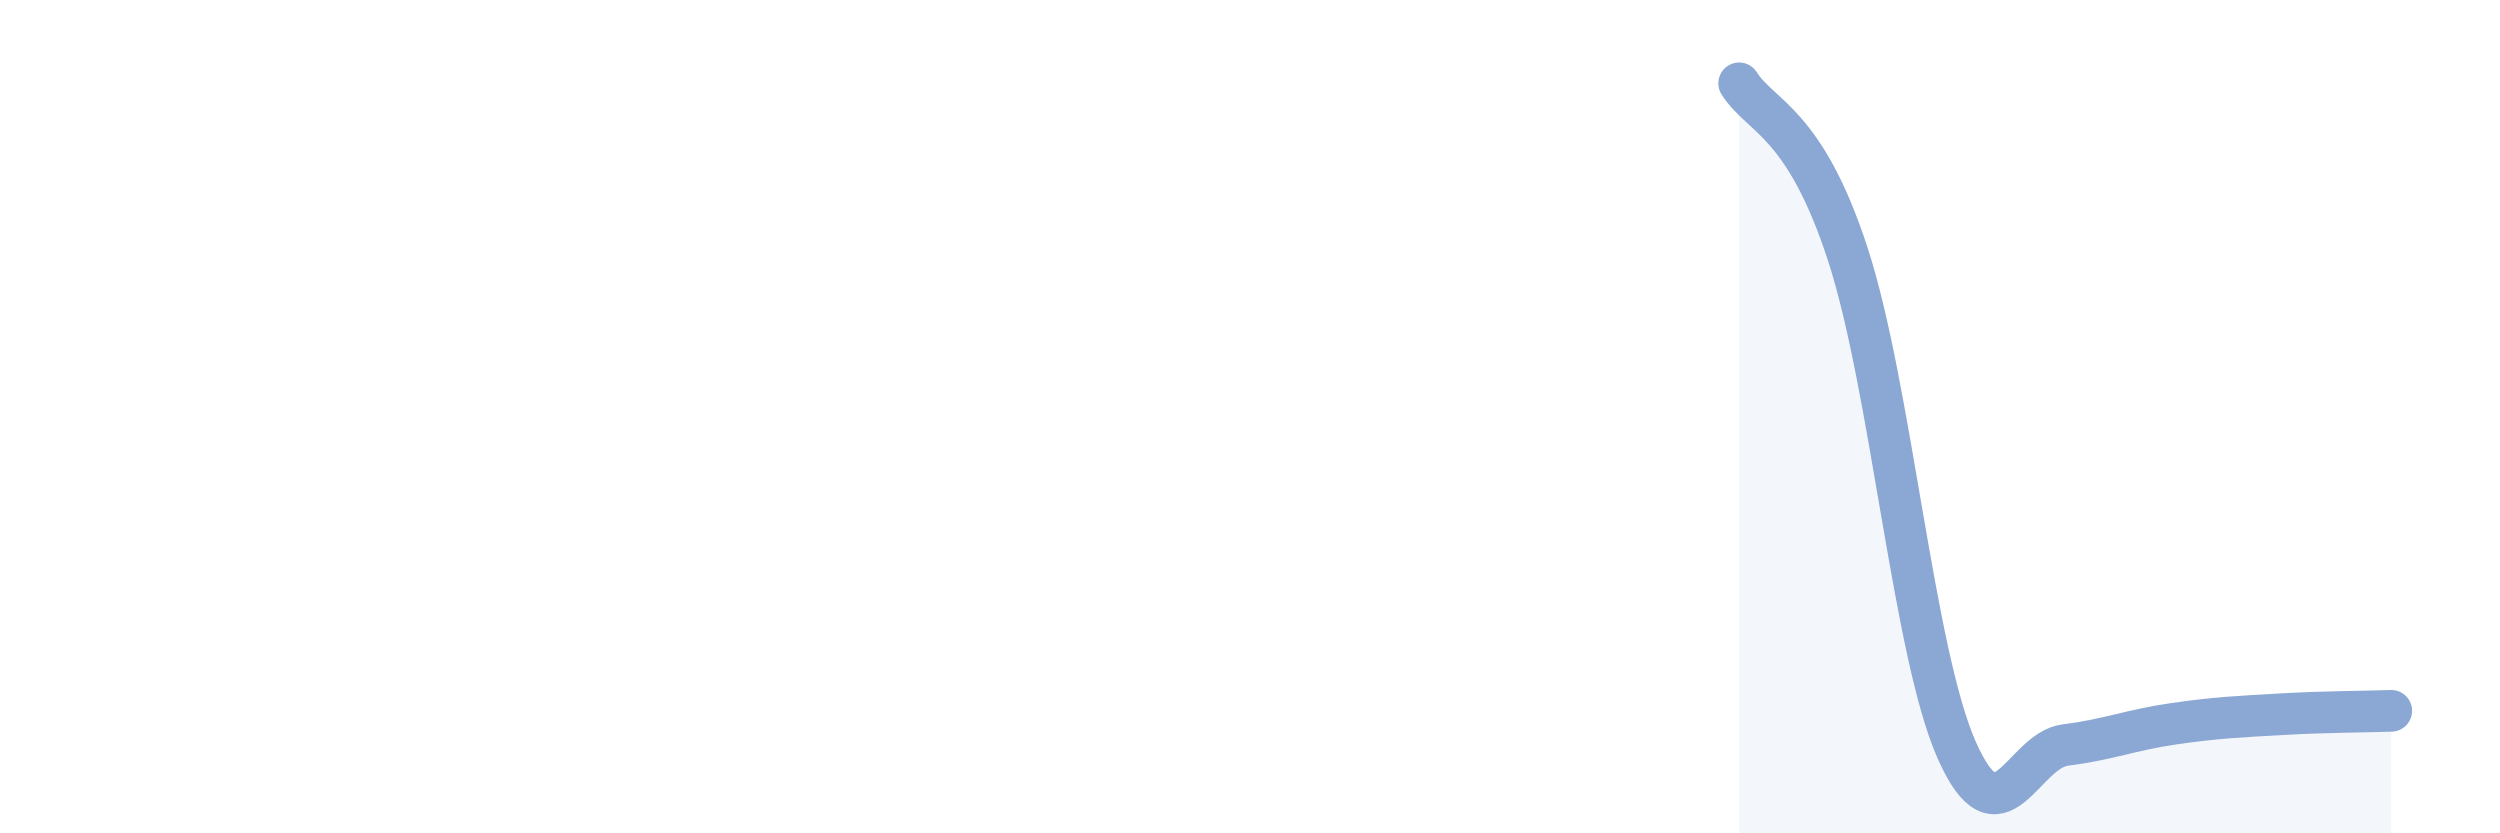 
    <svg width="60" height="20" viewBox="0 0 60 20" xmlns="http://www.w3.org/2000/svg">
      <path
        d="M 41.74,2 C 42.26,2.82 43.31,2.91 44.35,6.11 C 45.39,9.31 45.92,15.65 46.96,18 C 48,20.35 48.53,18.01 49.57,17.88 C 50.61,17.75 51.13,17.52 52.17,17.37 C 53.21,17.22 53.74,17.2 54.78,17.14 C 55.82,17.08 56.87,17.08 57.39,17.06L57.39 20L41.74 20Z"
        fill="#8ba7d3"
        opacity="0.1"
        stroke-linecap="round"
        stroke-linejoin="round"
      />
      <path
        d="M 41.74,2 C 42.26,2.82 43.31,2.91 44.35,6.11 C 45.39,9.31 45.92,15.65 46.96,18 C 48,20.35 48.53,18.01 49.57,17.88 C 50.61,17.75 51.13,17.52 52.17,17.37 C 53.21,17.22 53.74,17.2 54.78,17.14 C 55.82,17.08 56.87,17.08 57.39,17.06"
        stroke="#8ba7d3"
        stroke-width="1"
        fill="none"
        stroke-linecap="round"
        stroke-linejoin="round"
      />
    </svg>
  